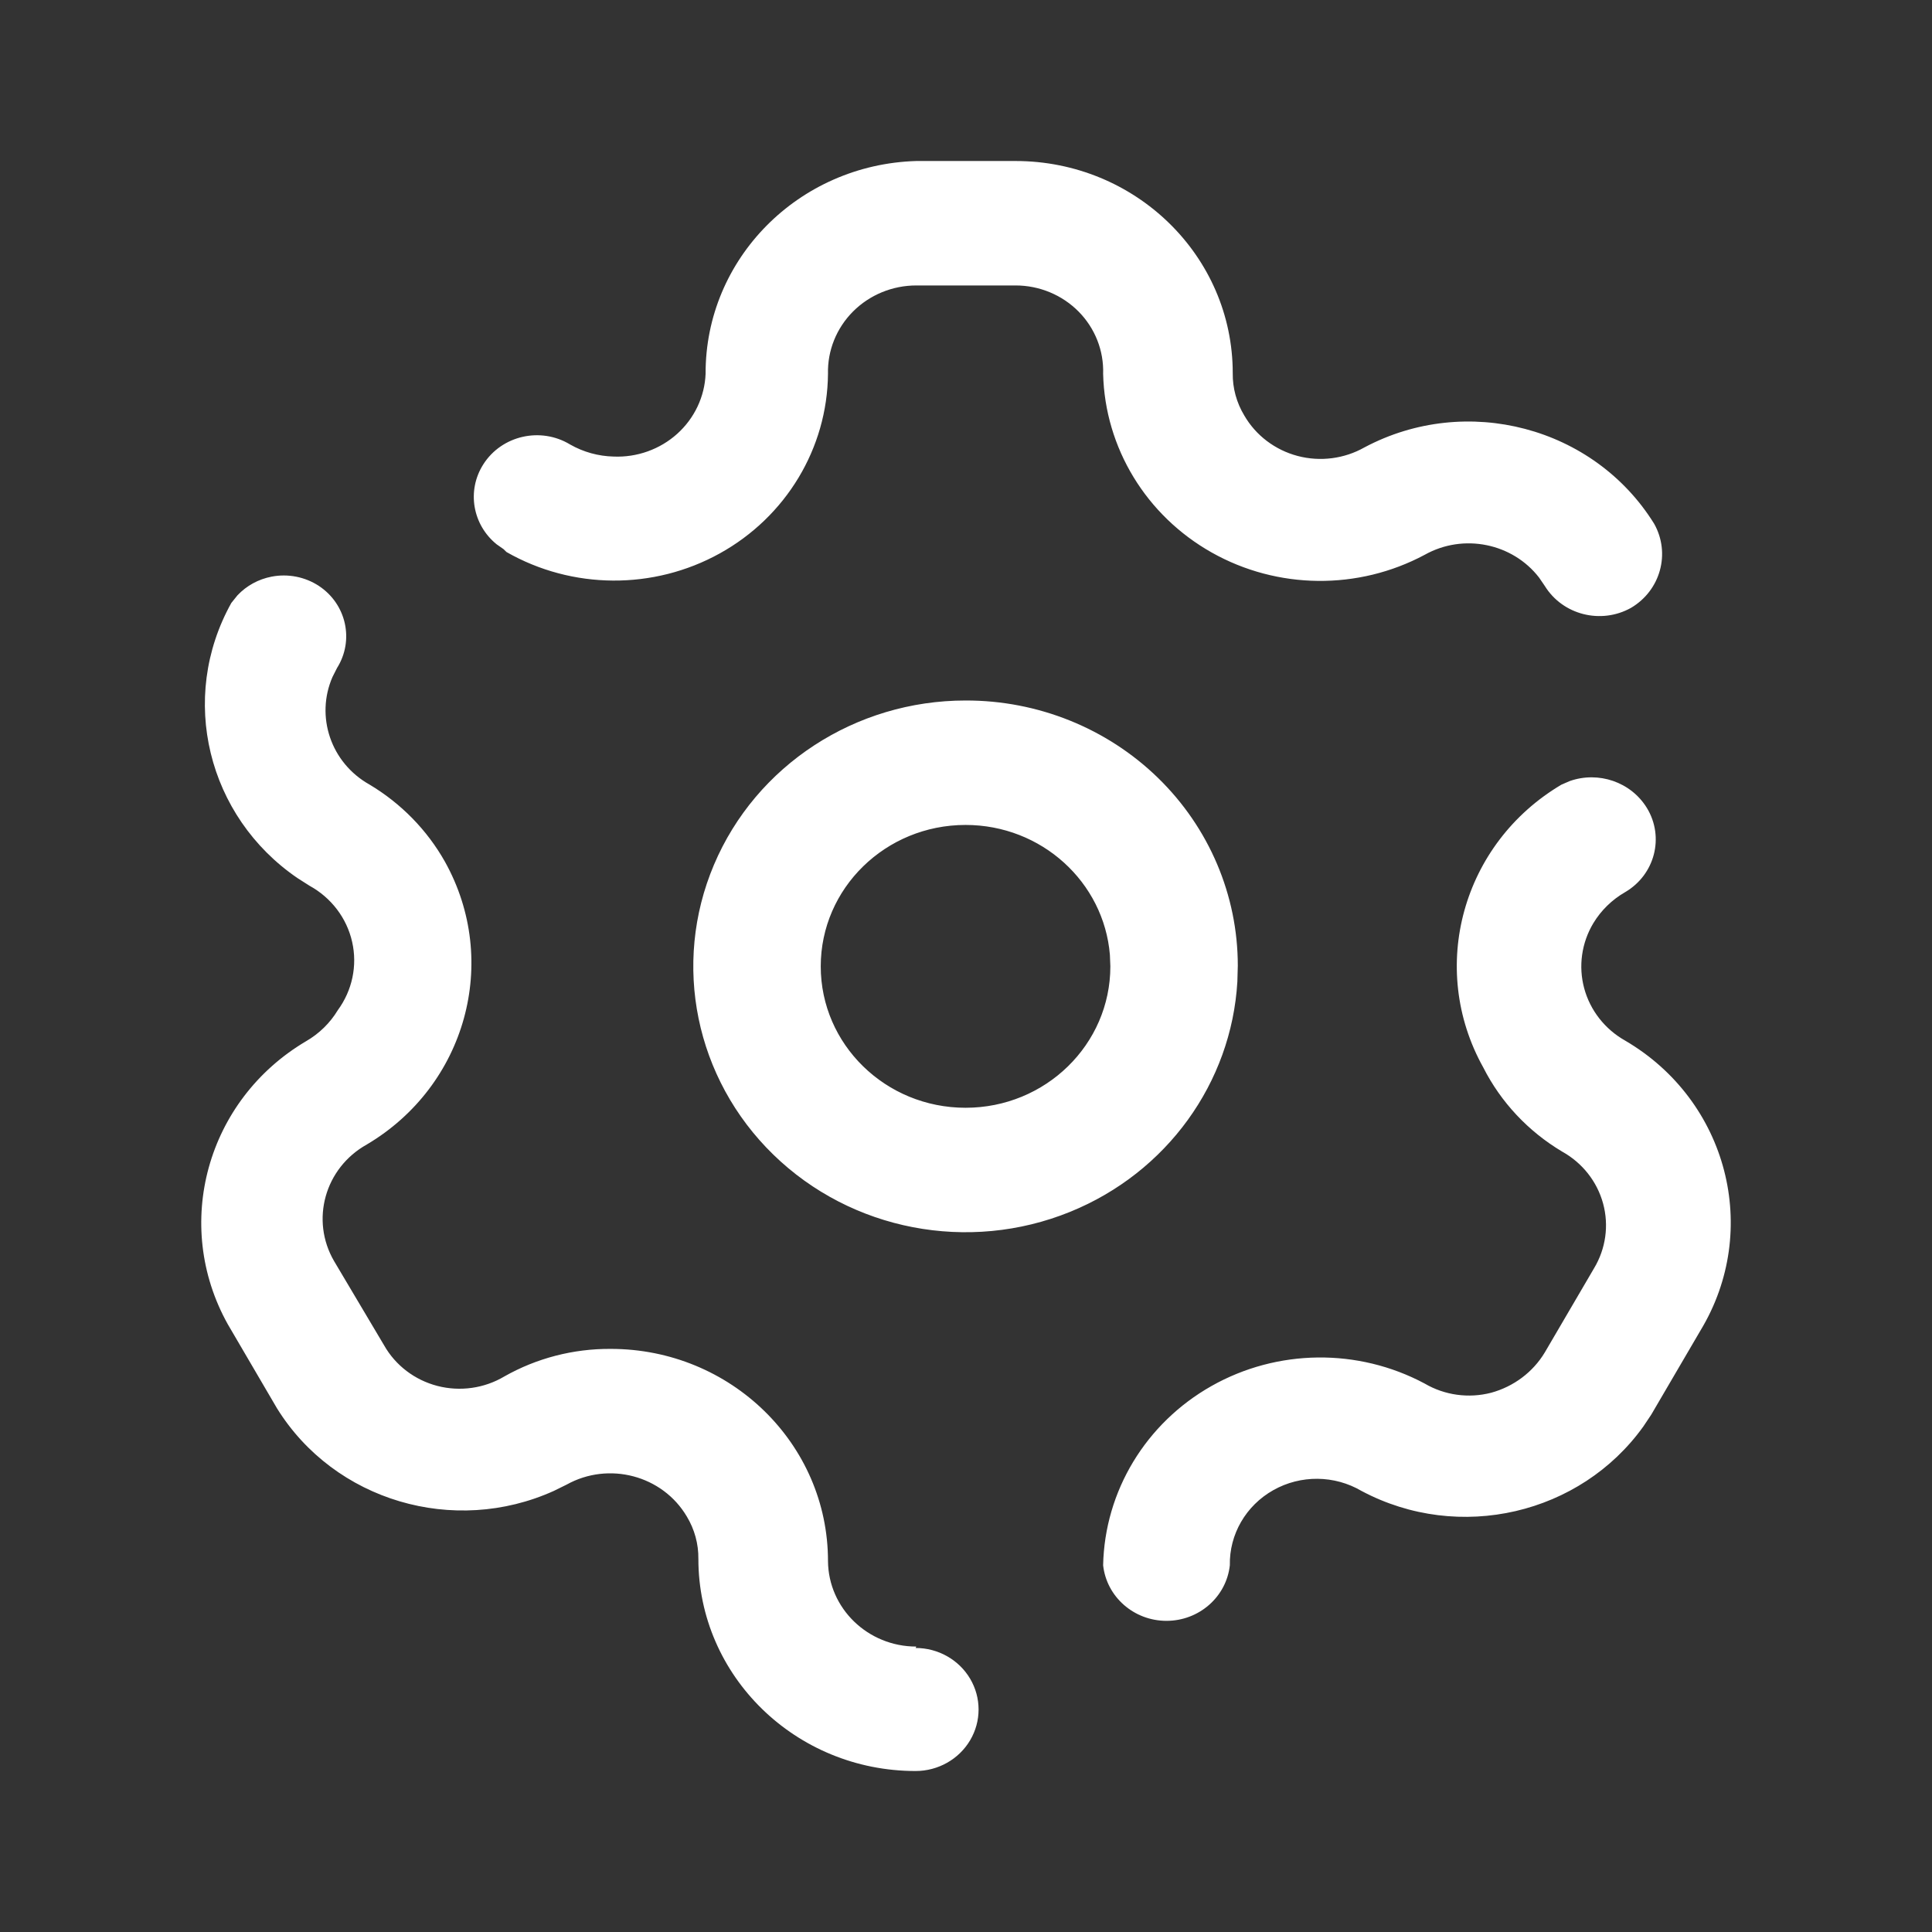 <svg xmlns="http://www.w3.org/2000/svg" width="92" height="92" viewBox="0 0 92 92" fill="none"><rect x="0" y="0" width="92" height="92" fill="#333333" stroke="none"/><path d="M12.93 27.46C13.713 27.308 14.526 27.468 15.188 27.903C16.497 28.771 16.876 30.49 16.05 31.808L15.834 32.234C15.015 34.109 15.746 36.327 17.602 37.364C19.103 38.262 20.339 39.527 21.188 41.034C23.83 45.774 22.19 51.705 17.464 54.502C15.466 55.618 14.771 58.105 15.912 60.058L18.291 64.064C18.833 65.019 19.75 65.717 20.83 65.997C21.91 66.276 23.061 66.113 24.015 65.546C25.554 64.674 27.304 64.221 29.084 64.233C34.796 64.233 39.428 68.755 39.428 74.334C39.446 76.589 41.324 78.408 43.634 78.408L43.599 78.475C44.671 78.475 45.661 79.033 46.197 79.94C46.733 80.846 46.733 81.963 46.197 82.869C45.661 83.775 44.671 84.334 43.599 84.334C37.887 84.334 33.256 79.811 33.256 74.233C33.265 73.523 33.074 72.824 32.704 72.212C31.547 70.257 28.99 69.58 26.98 70.697L26.368 70.998C21.626 73.139 15.934 71.484 13.189 67.061L10.844 63.054C8.202 58.314 9.841 52.383 14.568 49.586C15.194 49.226 15.716 48.716 16.085 48.105C16.776 47.163 17.025 45.979 16.768 44.848C16.512 43.717 15.774 42.747 14.74 42.179L14.165 41.813C9.885 38.889 8.484 33.253 11.016 28.711L11.31 28.346C11.738 27.894 12.304 27.581 12.93 27.46ZM74.756 37.191C76.115 36.715 77.662 37.231 78.424 38.475C79.267 39.861 78.805 41.652 77.389 42.482C76.763 42.842 76.241 43.352 75.872 43.963C75.311 44.9 75.155 46.017 75.439 47.066C75.724 48.116 76.426 49.011 77.389 49.553C82.269 52.408 83.871 58.576 80.975 63.357L78.631 67.364L78.256 67.925C75.262 72.106 69.49 73.473 64.839 71C63.549 70.24 61.938 70.224 60.633 70.96C59.328 71.695 58.535 73.065 58.564 74.536C58.399 76.041 57.097 77.183 55.547 77.183C53.996 77.183 52.695 76.041 52.53 74.536C52.604 71.005 54.56 67.769 57.69 66.001C60.819 64.232 64.667 64.187 67.839 65.882C68.792 66.442 69.936 66.6 71.011 66.32C72.083 66.026 72.998 65.339 73.562 64.401L75.907 60.394C76.467 59.463 76.622 58.351 76.337 57.307C76.052 56.263 75.351 55.374 74.39 54.839C72.774 53.877 71.471 52.488 70.632 50.832C67.989 46.092 69.629 40.161 74.355 37.364L74.756 37.191ZM45.979 33.357C49.414 33.348 52.711 34.675 55.144 37.043C57.576 39.412 58.943 42.629 58.943 45.983L58.922 46.748C58.638 51.563 55.565 55.832 50.964 57.704C46.12 59.674 40.539 58.599 36.824 54.981C33.109 51.363 31.993 45.915 33.998 41.18C36.002 36.445 40.732 33.357 45.979 33.357ZM45.979 39.283C42.17 39.283 39.083 42.298 39.083 46.017C39.083 49.736 42.17 52.751 45.979 52.751C49.787 52.751 52.874 49.736 52.874 46.017L52.852 45.465C52.564 42.004 49.597 39.283 45.979 39.283ZM48.358 7.667C54.071 7.667 58.702 12.189 58.702 17.768C58.692 18.478 58.883 19.177 59.253 19.788C59.802 20.735 60.716 21.427 61.791 21.712C62.866 21.996 64.013 21.849 64.977 21.303C69.831 18.723 75.904 20.324 78.769 24.94C79.56 26.348 79.074 28.116 77.665 28.947C76.234 29.744 74.413 29.281 73.562 27.903L73.291 27.506C72.032 25.874 69.697 25.378 67.839 26.421C64.672 28.114 60.831 28.073 57.704 26.312C54.577 24.551 52.616 21.326 52.53 17.802C52.567 16.698 52.144 15.627 51.358 14.833C50.571 14.04 49.489 13.592 48.358 13.593H43.634C42.5 13.593 41.414 14.039 40.622 14.832C39.831 15.624 39.4 16.695 39.428 17.802C39.395 21.345 37.433 24.603 34.277 26.352C31.121 28.102 27.25 28.076 24.119 26.287L23.981 26.152L23.649 25.919C22.509 24.998 22.212 23.373 23.015 22.111C23.891 20.735 25.744 20.313 27.153 21.169C27.782 21.527 28.494 21.724 29.222 21.741C30.337 21.787 31.426 21.397 32.248 20.658C33.069 19.919 33.556 18.891 33.6 17.802C33.579 12.326 38.029 7.831 43.634 7.667H48.358Z" fill="white"></path></svg>
